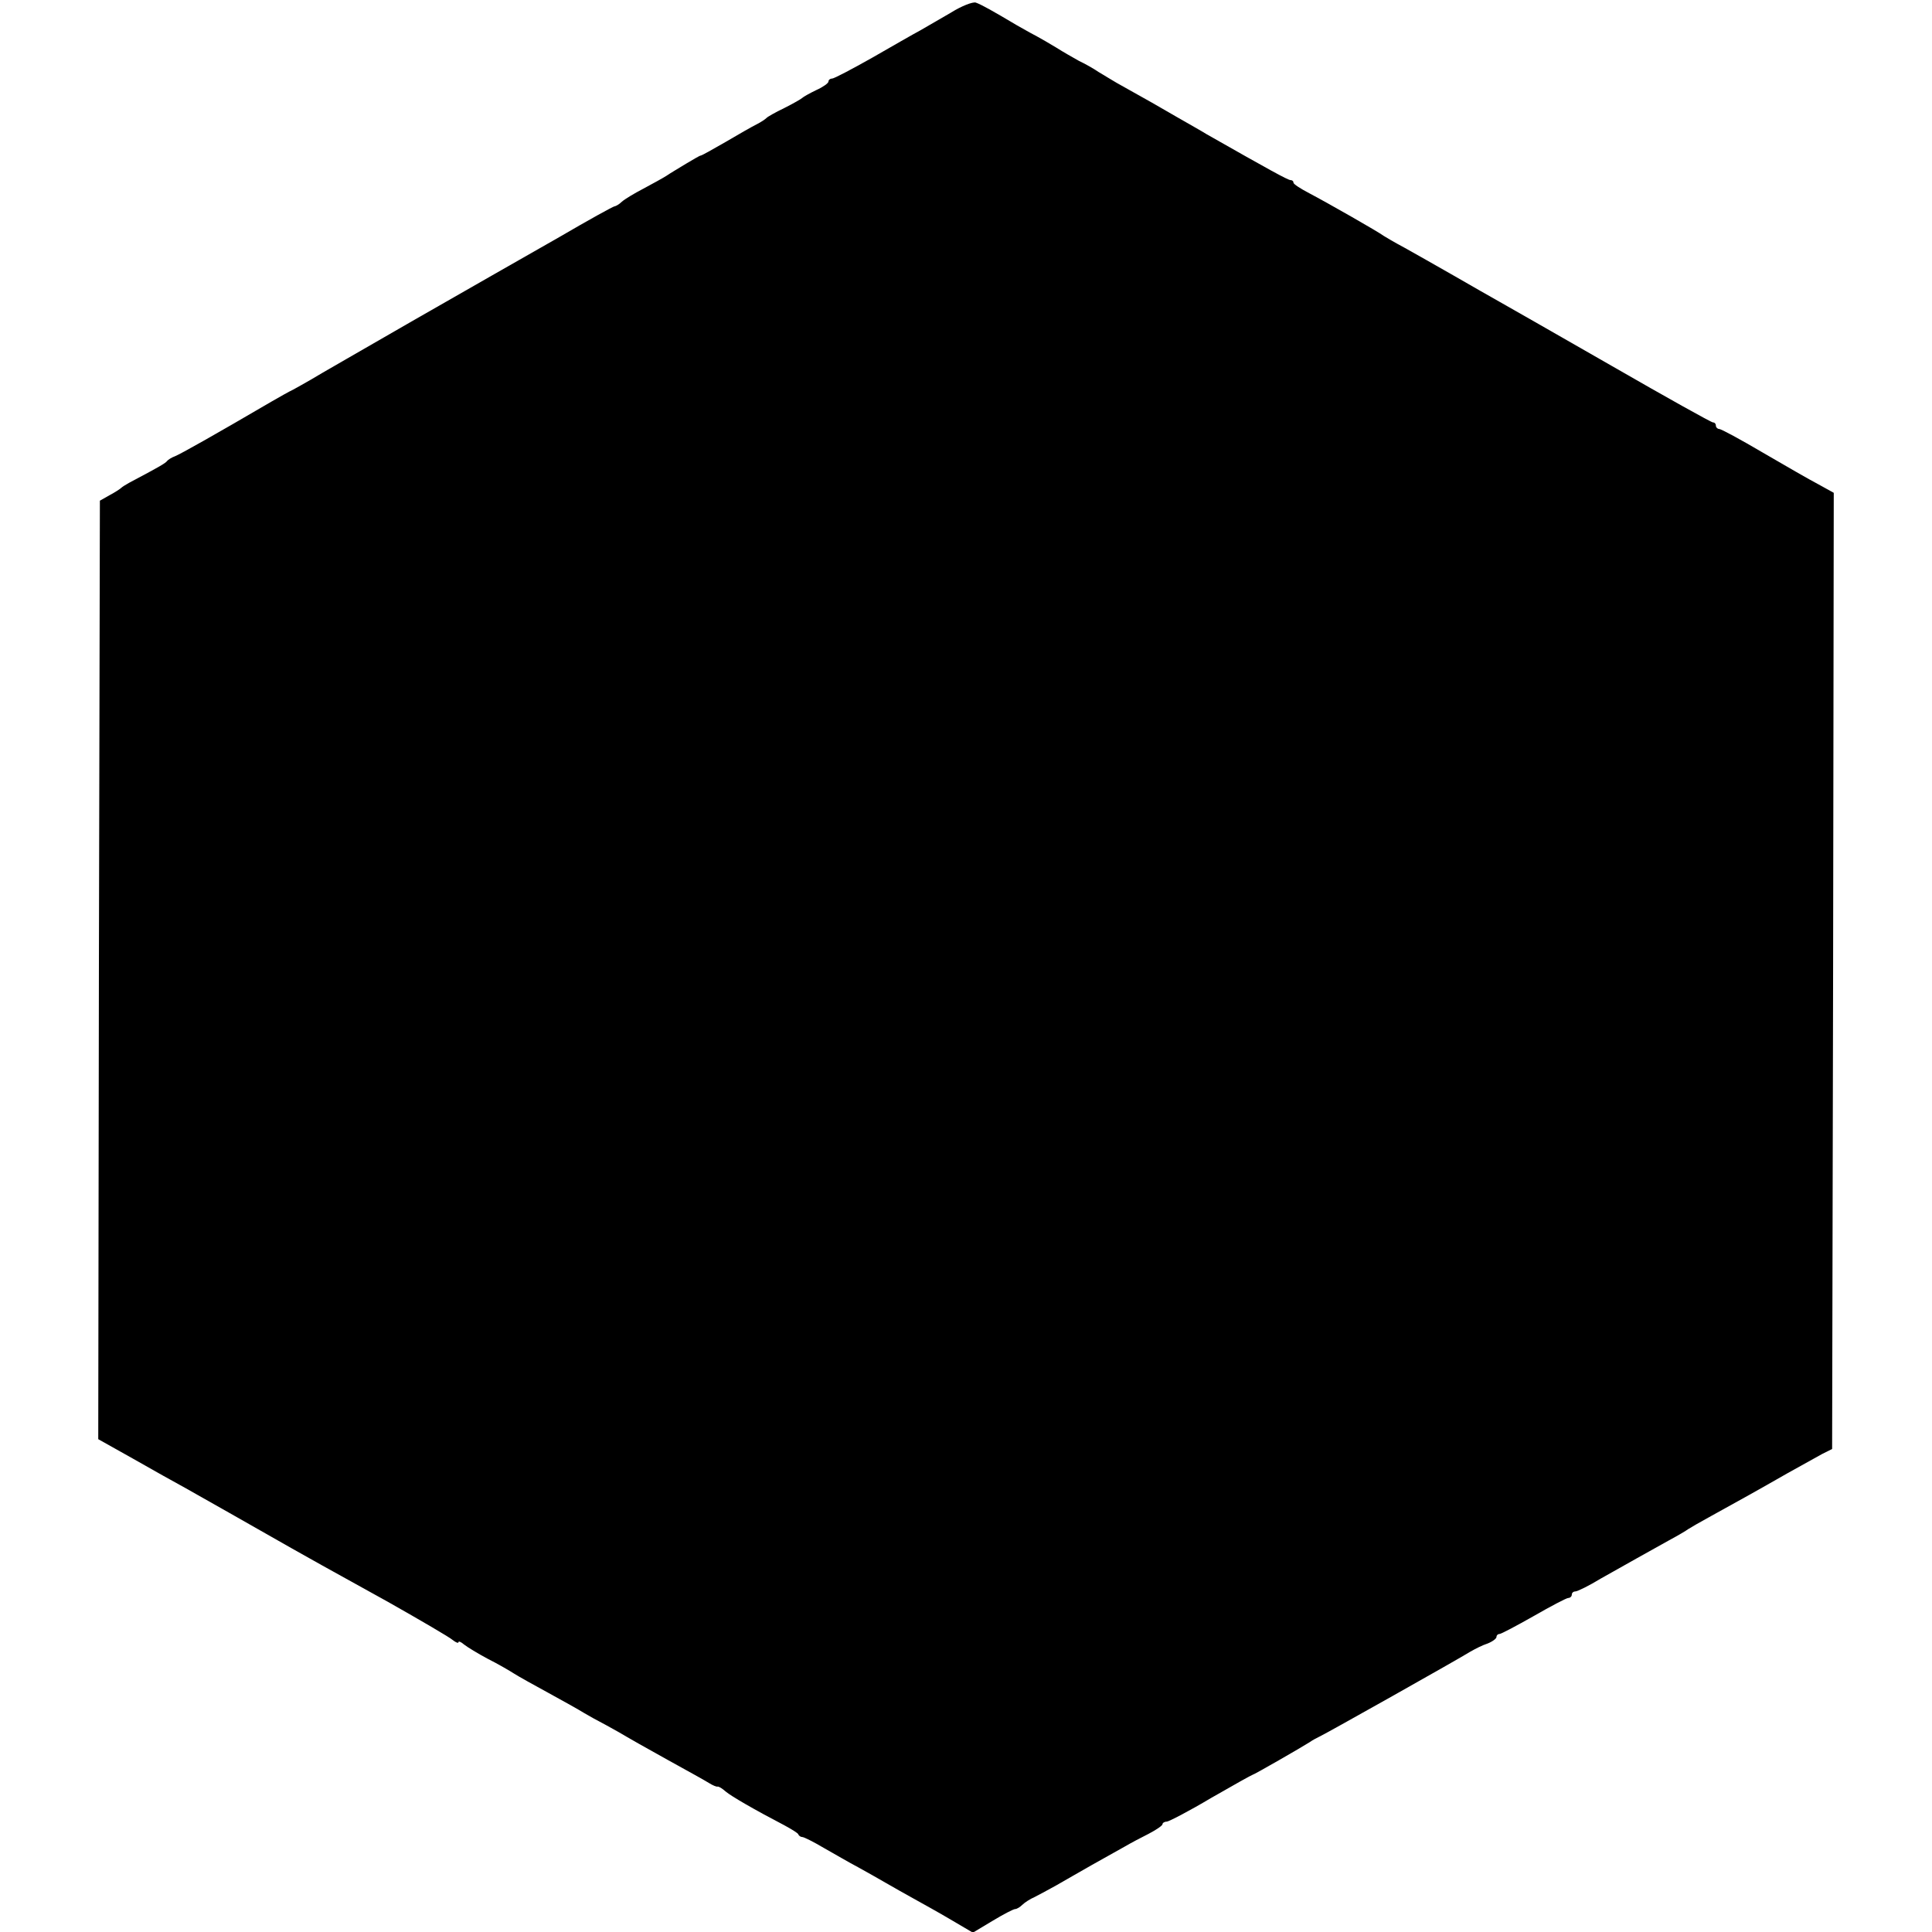 <?xml version="1.0" standalone="no"?>
<!DOCTYPE svg PUBLIC "-//W3C//DTD SVG 20010904//EN"
 "http://www.w3.org/TR/2001/REC-SVG-20010904/DTD/svg10.dtd">
<svg version="1.0" xmlns="http://www.w3.org/2000/svg"
 width="590pt" height="590pt" viewBox="0 0 590 590"
 preserveAspectRatio="xMidYMid meet">
<g transform="translate(0,590) scale(0.1,-0.1)"
fill="#000000" stroke="none">
<path d="M2905 5862 c-33 -19 -76 -44 -95 -55 -19 -10 -85 -48 -146 -83 -62
-35 -117 -64 -123 -64 -6 0 -11 -4 -11 -9 0 -5 -17 -17 -37 -26 -21 -10 -40
-21 -43 -24 -3 -3 -27 -17 -55 -31 -27 -13 -52 -27 -55 -31 -3 -3 -16 -12 -30
-19 -14 -7 -56 -31 -95 -54 -38 -22 -72 -41 -75 -41 -3 0 -23 -12 -45 -25 -23
-14 -50 -30 -60 -37 -11 -7 -42 -24 -70 -39 -27 -14 -57 -32 -66 -40 -8 -8
-19 -14 -22 -14 -4 0 -80 -42 -169 -94 -90 -51 -289 -165 -443 -253 -154 -89
-296 -170 -315 -182 -19 -11 -44 -25 -55 -31 -11 -5 -41 -22 -67 -37 -176
-103 -276 -159 -293 -166 -11 -4 -22 -11 -25 -15 -4 -6 -24 -18 -115 -66 -11
-6 -22 -13 -25 -16 -3 -3 -18 -13 -35 -22 l-30 -17 -3 -1433 -2 -1433 107 -60
c58 -33 129 -73 157 -88 44 -25 211 -119 328 -186 55 -31 92 -52 293 -163 99
-56 188 -108 197 -116 10 -8 18 -11 18 -7 0 4 8 1 17 -7 10 -8 43 -28 73 -44
30 -15 66 -36 80 -45 14 -9 61 -35 105 -59 44 -24 94 -52 110 -62 17 -10 37
-21 45 -25 8 -4 35 -19 60 -33 25 -15 92 -53 150 -85 58 -32 114 -63 125 -70
11 -7 23 -12 26 -11 4 1 15 -6 25 -15 18 -15 87 -55 179 -103 22 -12 42 -24
43 -28 2 -5 8 -8 12 -8 5 0 35 -15 67 -34 32 -18 78 -45 103 -58 25 -14 63
-35 85 -48 22 -13 60 -34 85 -48 25 -14 76 -42 113 -64 l68 -40 60 36 c33 20
64 36 69 36 5 0 15 6 22 13 7 7 24 18 38 24 14 7 43 23 65 35 22 13 72 41 110
63 39 22 84 47 100 56 17 10 49 27 73 39 23 12 42 25 42 29 0 4 6 8 13 8 6 0
68 32 135 72 68 39 125 71 127 71 4 0 150 84 175 100 8 6 22 13 30 17 18 8
425 237 460 259 14 8 37 20 53 25 15 6 27 15 27 20 0 5 4 9 9 9 5 0 52 25 105
55 52 30 100 55 105 55 6 0 11 5 11 10 0 6 5 10 11 10 6 0 41 17 77 39 37 21
87 49 112 63 25 14 68 38 95 53 28 15 55 31 60 35 6 4 37 22 70 40 87 48 143
79 232 130 43 24 92 51 108 60 l30 15 3 1460 2 1460 -47 26 c-27 14 -103 58
-170 97 -68 40 -127 72 -133 72 -5 0 -10 5 -10 10 0 6 -4 10 -9 10 -5 0 -143
77 -308 172 -164 94 -318 182 -343 196 -25 14 -88 50 -140 80 -52 30 -120 68
-150 85 -30 16 -59 33 -65 37 -14 11 -170 100 -227 130 -27 14 -48 28 -48 32
0 5 -4 8 -9 8 -8 0 -66 32 -256 140 -16 10 -57 33 -90 52 -53 31 -90 52 -185
105 -14 8 -38 23 -55 33 -16 11 -43 26 -60 34 -16 9 -48 27 -70 41 -22 13 -47
28 -55 32 -8 4 -37 20 -65 36 -74 44 -108 63 -125 69 -9 3 -43 -10 -75 -30z"/>
</g>
</svg>
